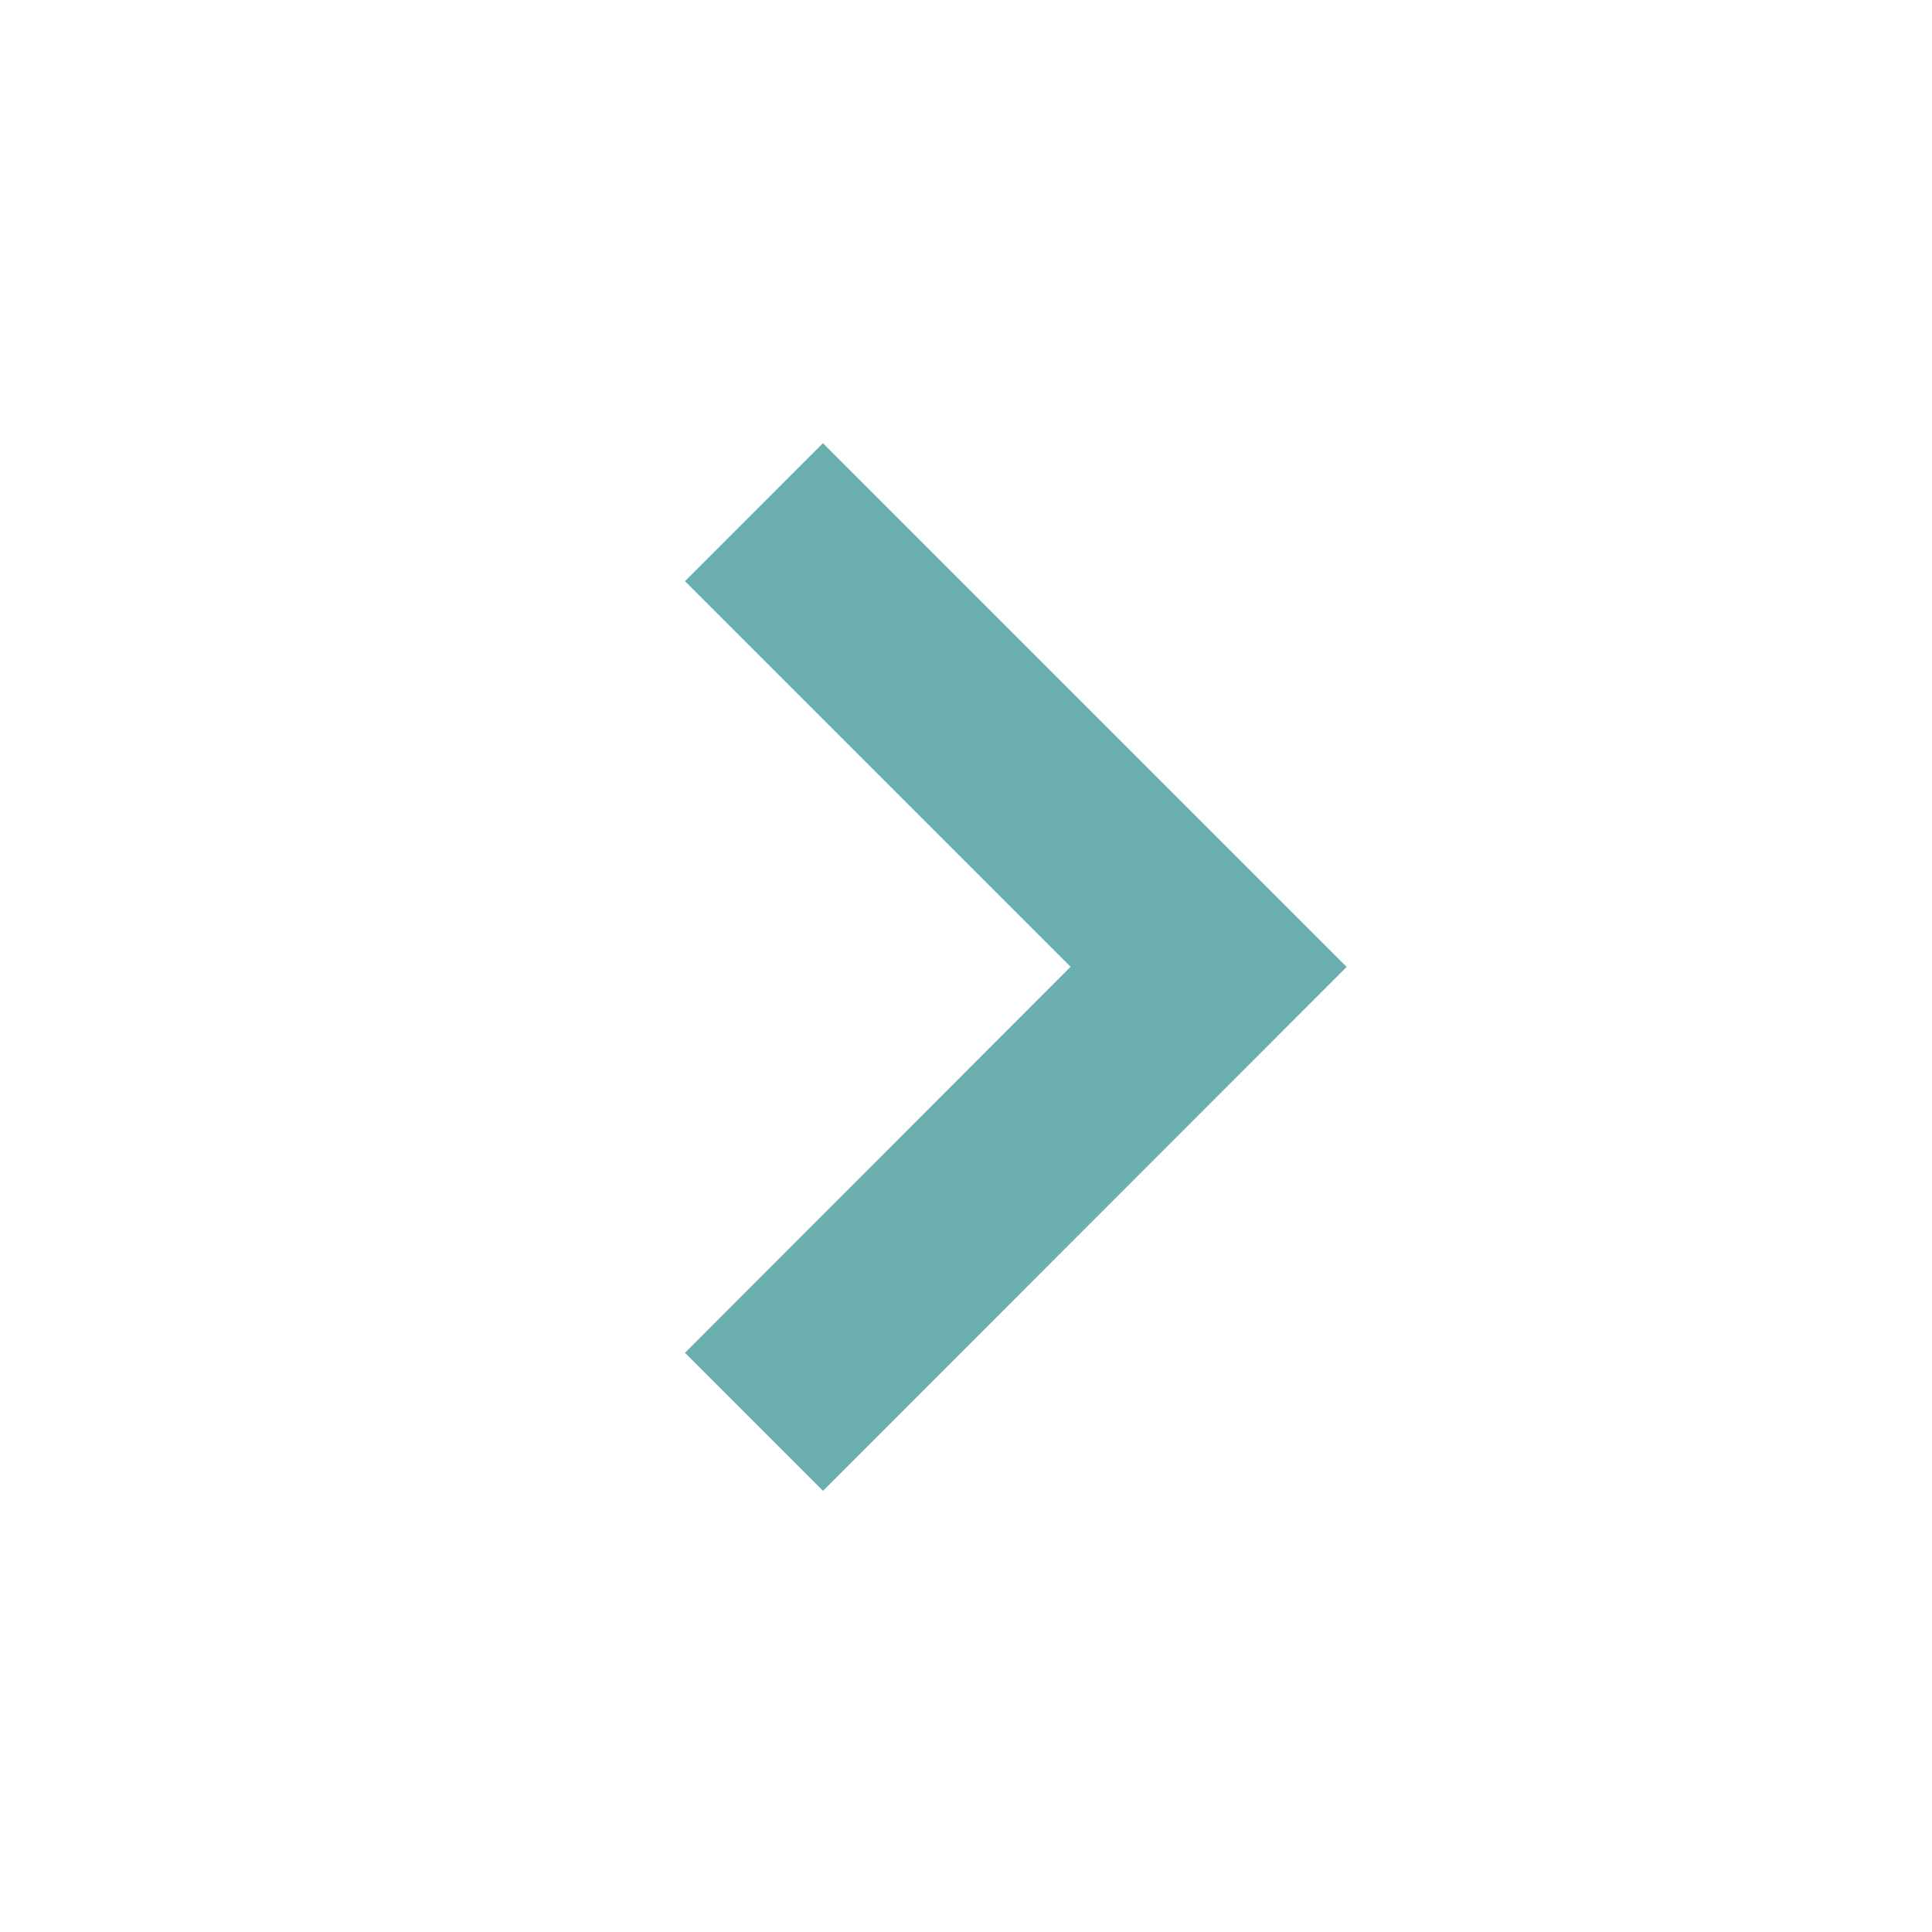 <svg xmlns="http://www.w3.org/2000/svg" width="24" height="24"><defs><clipPath id="a"><path fill="#6cafb0" d="M0 0h24.021v24.021H0z" data-name="Rectangle 63"/></clipPath></defs><g data-name="Group 454"><g data-name="Group 451"><g clip-path="url(#a)" data-name="Group 401" transform="rotate(90 12.01 12.01)"><path fill="#6cafb0" d="m5.505 13.797 1.715 1.714 4.79-4.79 4.795 4.79 1.715-1.715-6.509-6.505Z" data-name="Path 71"/></g></g></g></svg>